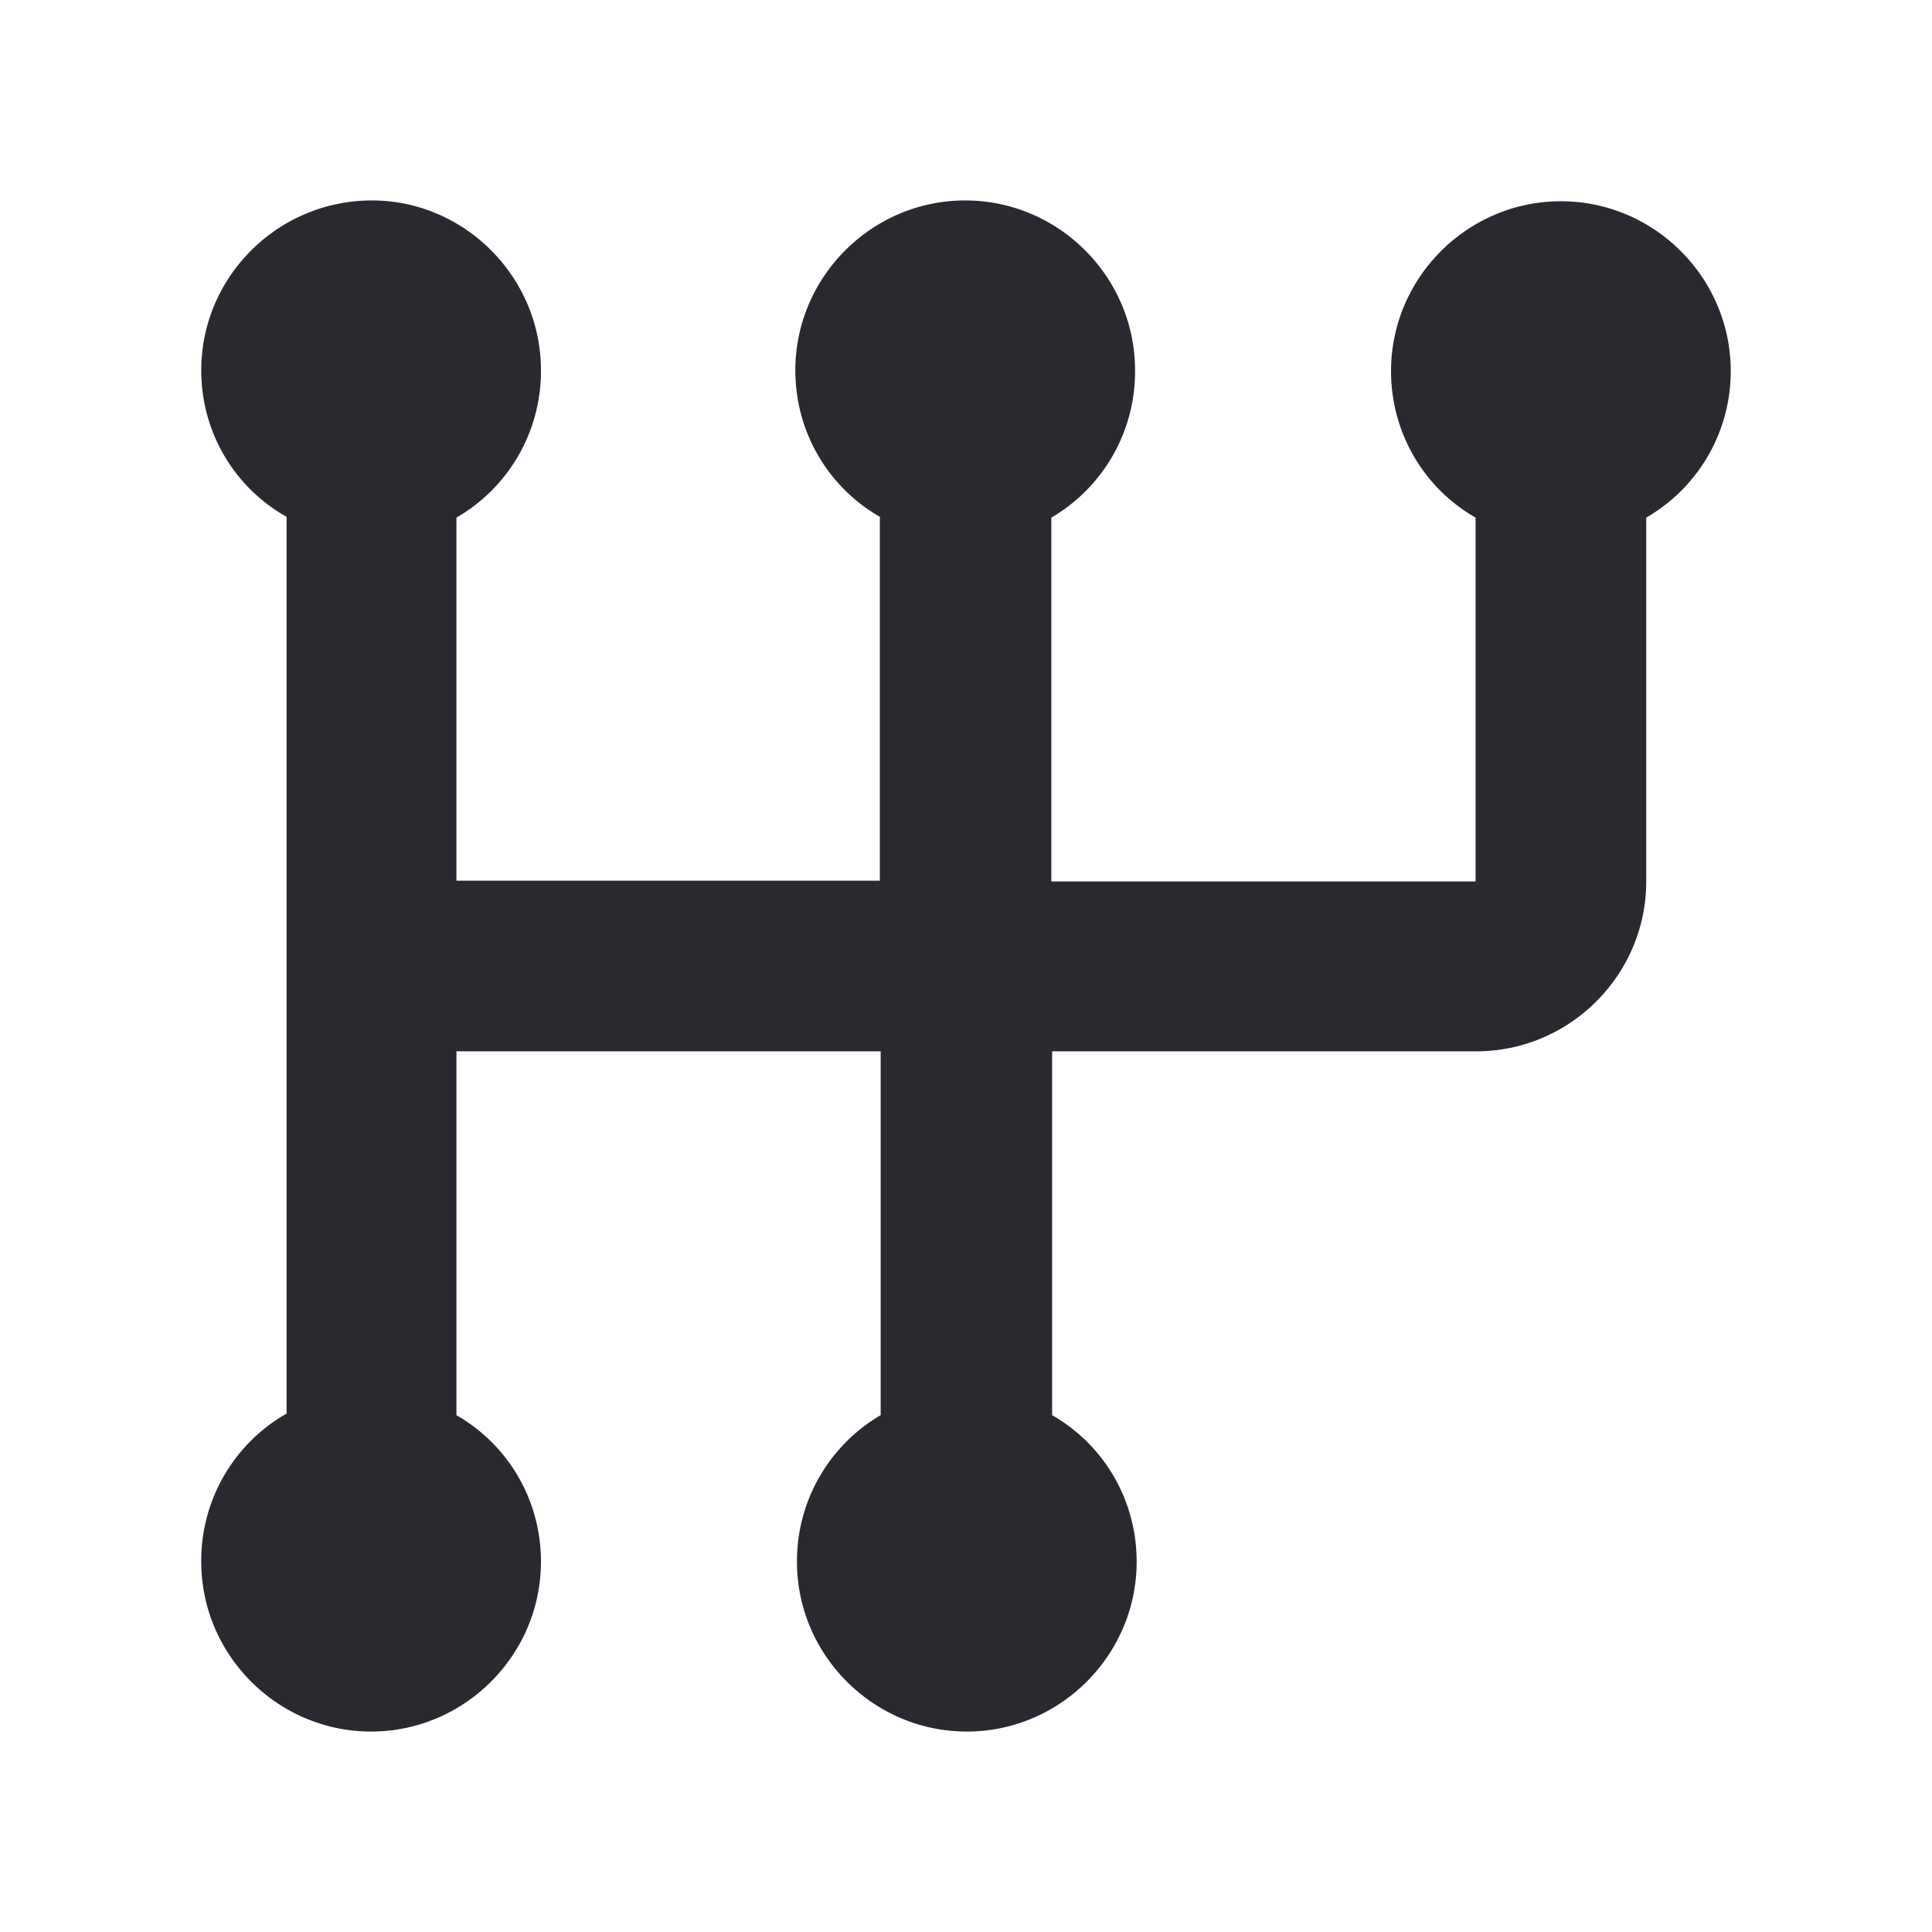 <svg xmlns="http://www.w3.org/2000/svg" width="24" height="24" fill="none" viewBox="0 0 24 24"><path fill="#2A292F" d="M21.5 4.61c0-1.16-.95-2.11-2.11-2.11s-2.11.95-2.11 2.11c0 .78.42 1.46 1.05 1.82v4.52h-5.27V6.43A2.1 2.1 0 0 0 14.1 4.6c0-1.16-.95-2.11-2.11-2.11s-2.11.95-2.11 2.11c0 .78.42 1.46 1.05 1.82v4.52H5.67V6.43A2.1 2.1 0 0 0 6.72 4.6c0-1.16-.95-2.11-2.1-2.11-1.17 0-2.12.95-2.12 2.11 0 .78.42 1.46 1.06 1.82v11.14A2.1 2.1 0 0 0 2.5 19.4c0 1.16.95 2.11 2.11 2.11s2.11-.95 2.11-2.11c0-.78-.42-1.46-1.05-1.82v-4.52h5.27v4.52A2.1 2.1 0 0 0 9.9 19.4c0 1.16.95 2.11 2.11 2.11s2.11-.95 2.11-2.11c0-.78-.42-1.46-1.05-1.82v-4.52h5.27c1.16 0 2.11-.95 2.11-2.11V6.43A2.1 2.1 0 0 0 21.5 4.6"></path></svg>